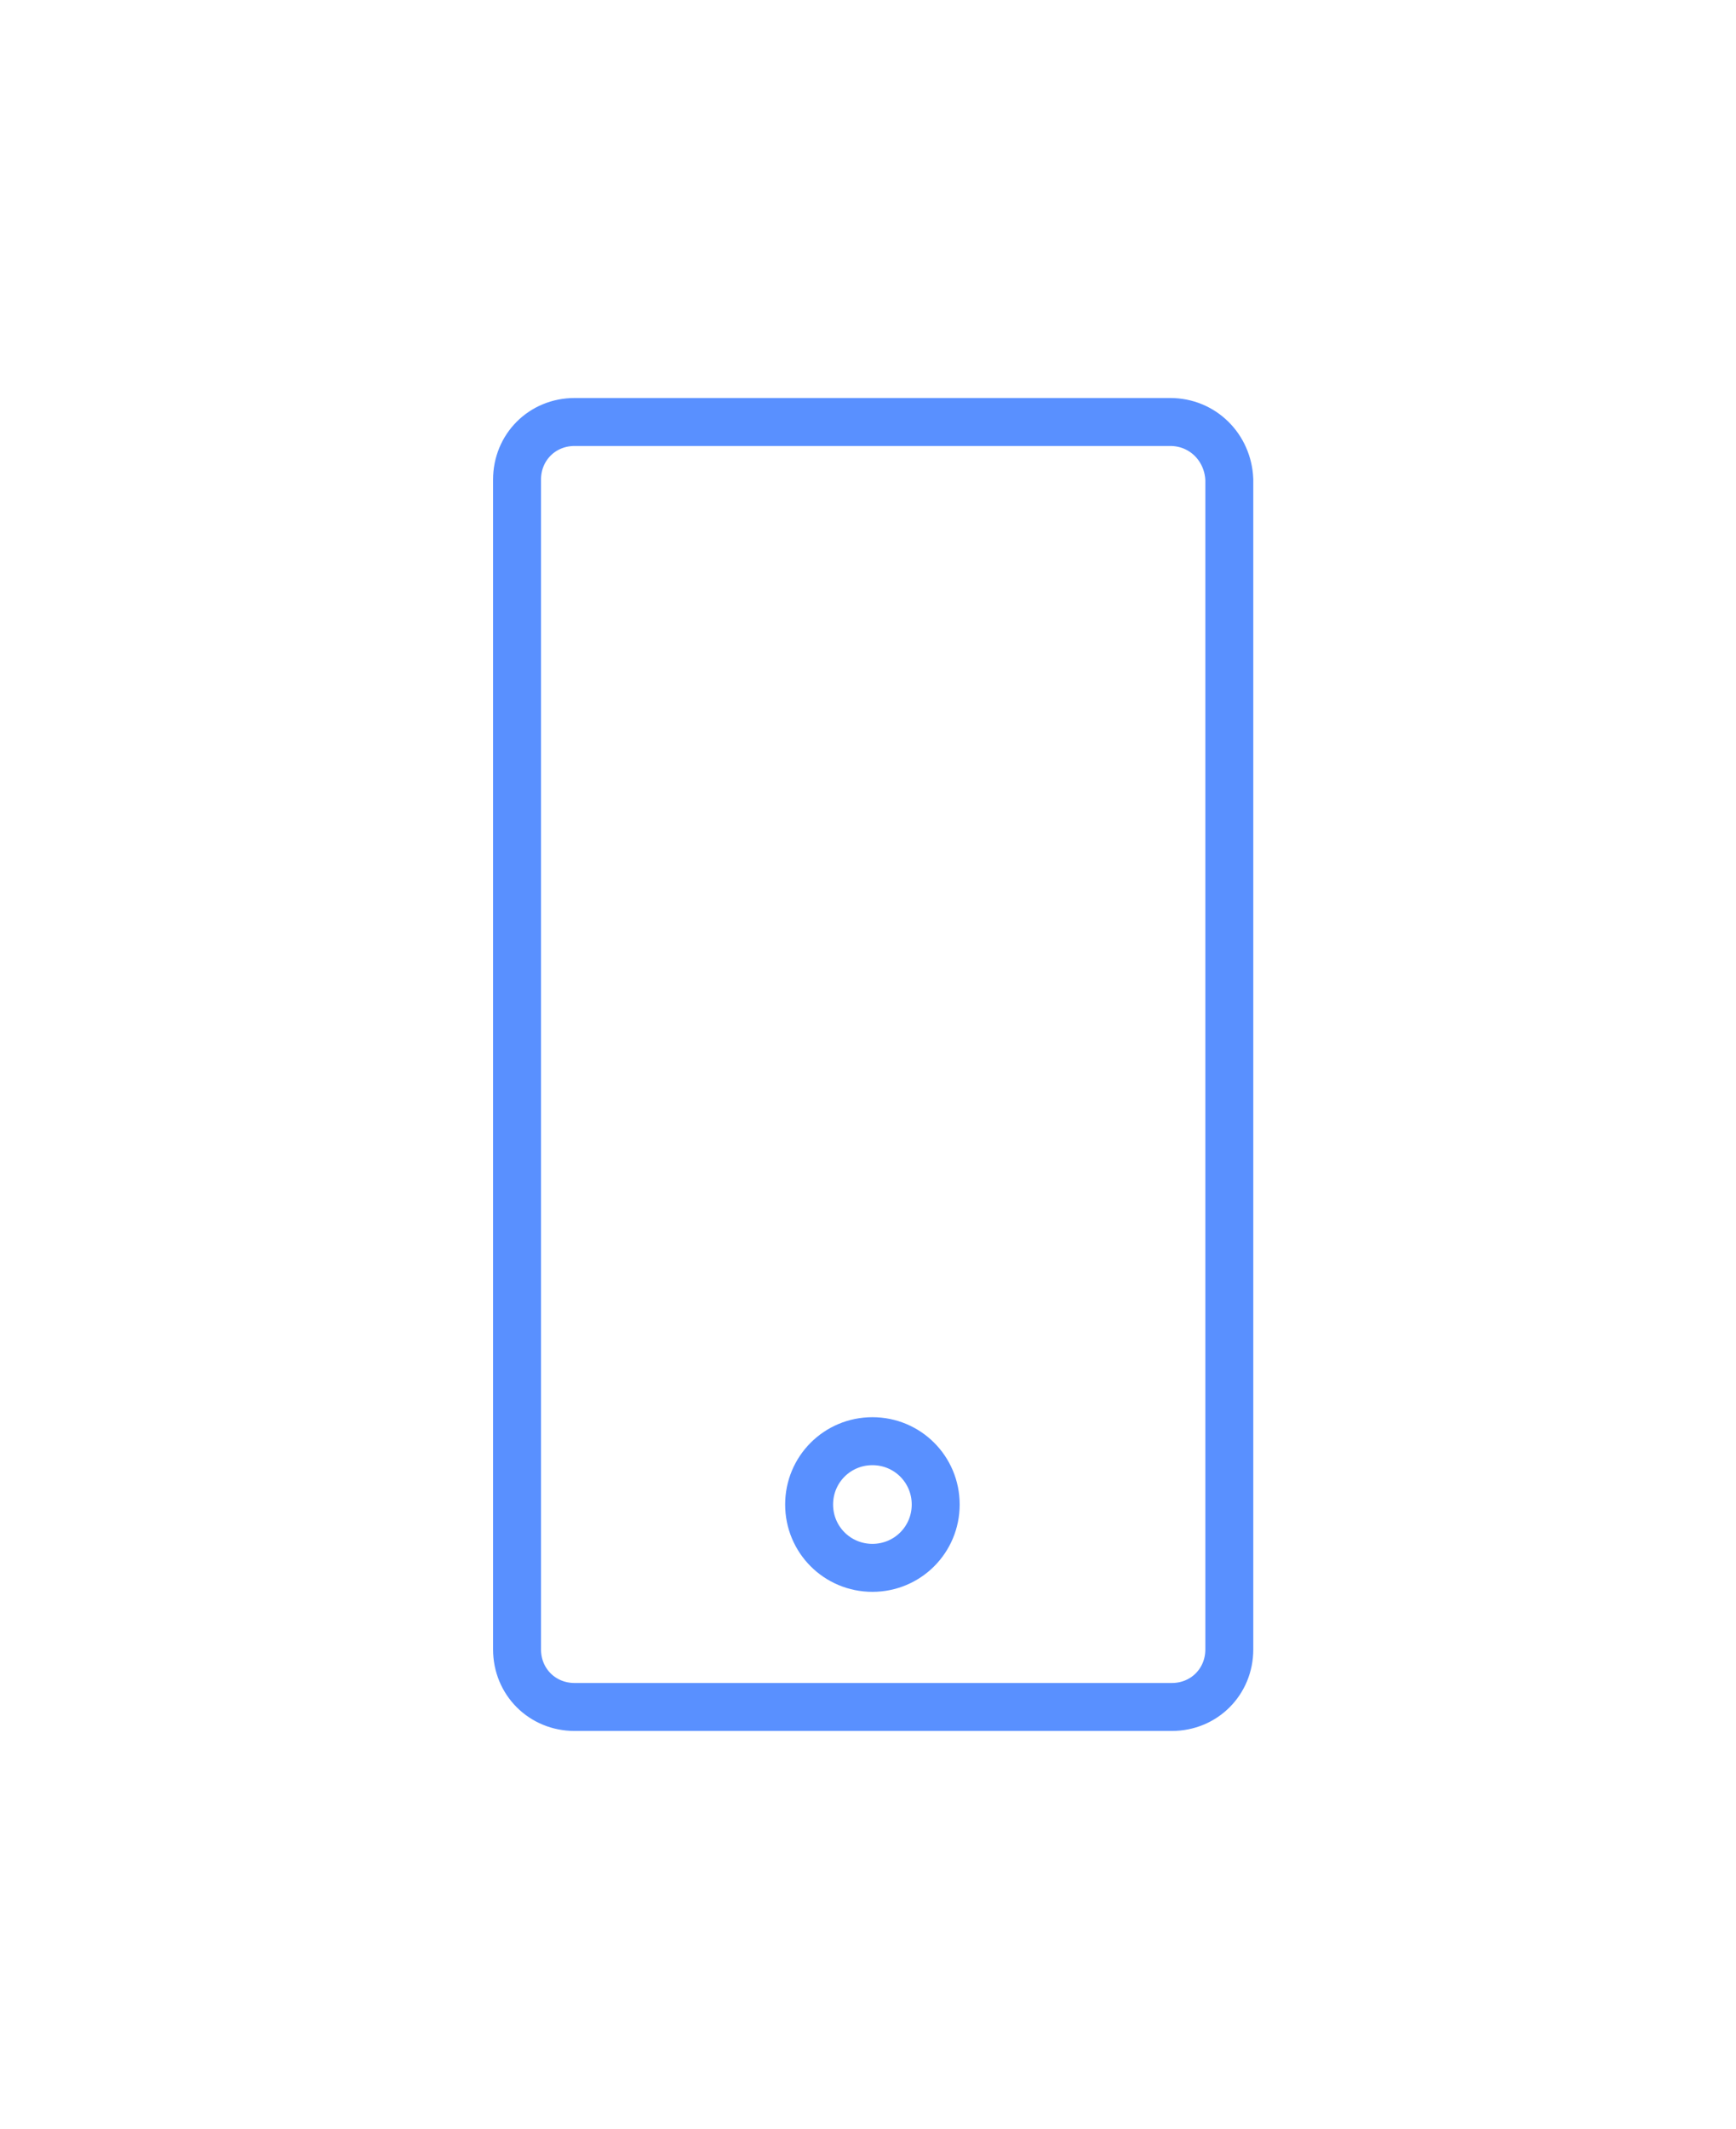 <?xml version="1.0" encoding="utf-8"?>
<!-- Generator: Adobe Illustrator 24.0.0, SVG Export Plug-In . SVG Version: 6.00 Build 0)  -->
<svg version="1.1" id="Layer_1" xmlns="http://www.w3.org/2000/svg" xmlns:xlink="http://www.w3.org/1999/xlink" x="0px" y="0px"
	 viewBox="0 0 90.52 110.94" style="enable-background:new 0 0 90.52 110.94;" xml:space="preserve">
<style type="text/css">
	.st0{fill-rule:evenodd;clip-rule:evenodd;fill:none;stroke:#5990FF;stroke-width:2.5;stroke-miterlimit:10;}
</style>
<g>
	<path class="st0" d="M61.02,21.99H29.96c-1.69,0-3,1.32-3,3v60.96c0,1.69,1.32,3,3,3H61.1c1.69,0,3-1.32,3-3V24.99
		C64.03,23.31,62.71,21.99,61.02,21.99z M45.49,81.7c-1.83,0-3.3-1.47-3.3-3.3s1.47-3.3,3.3-3.3s3.3,1.47,3.3,3.3
		S47.32,81.7,45.49,81.7z"/>
</g>
</svg>
